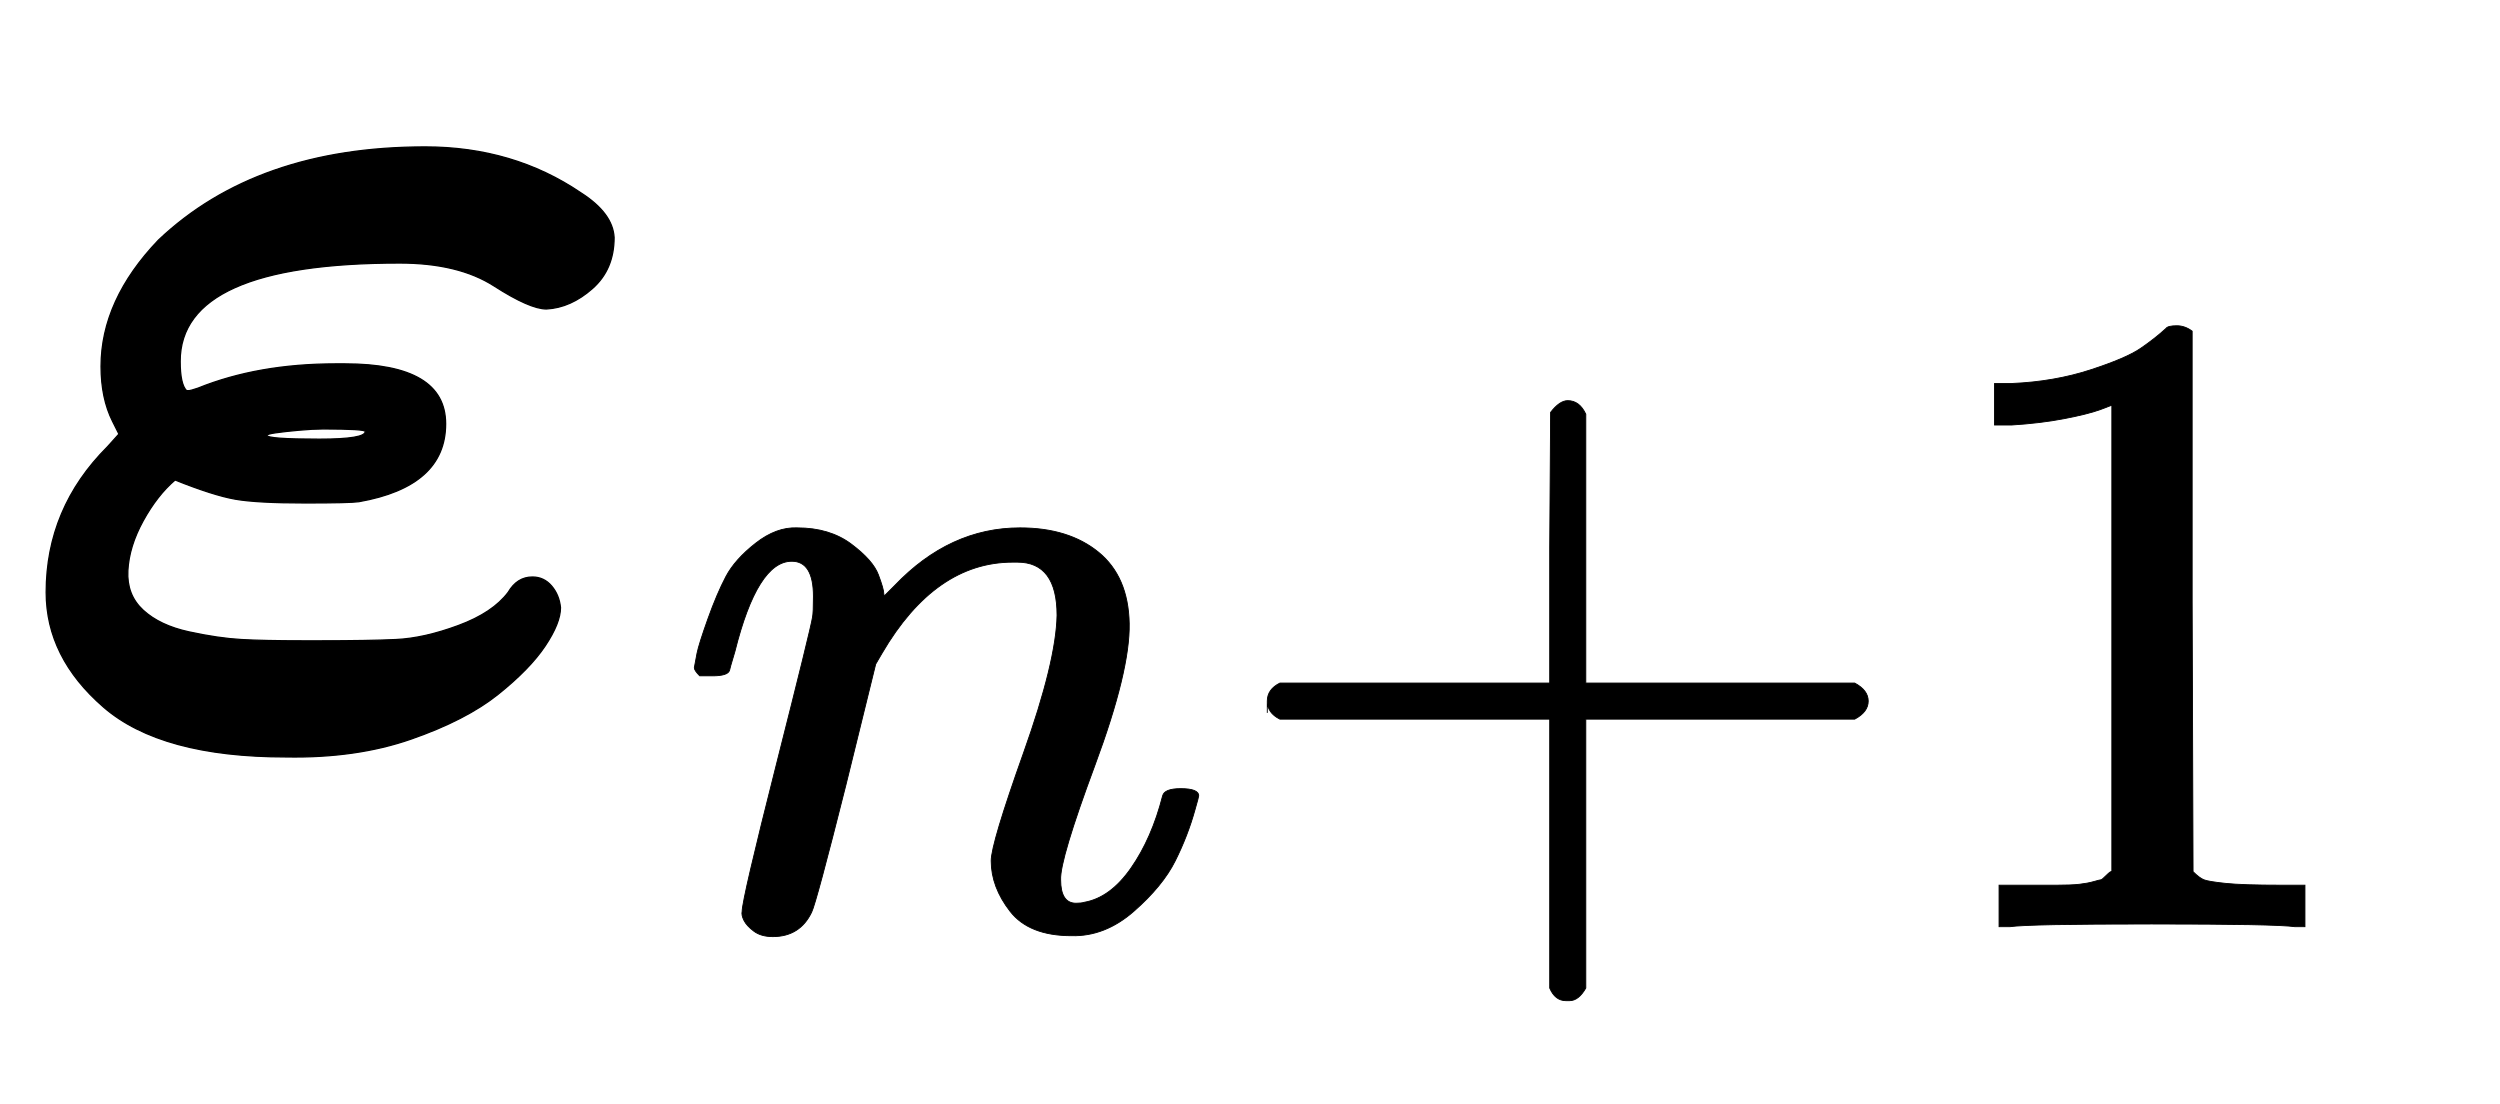 <svg xmlns:xlink="http://www.w3.org/1999/xlink" width="4.549ex" height="2.009ex" style="vertical-align: -0.671ex;" viewBox="0 -576.1 1958.5 865.1" role="img" focusable="false" xmlns="http://www.w3.org/2000/svg" aria-labelledby="MathJax-SVG-1-Title">
<title id="MathJax-SVG-1-Title">{\displaystyle {\boldsymbol {\varepsilon }}_{n+1}}</title>
<defs aria-hidden="true">
<path stroke-width="1" id="E1-MJMATHBI-3B5" d="M224 -17Q126 -17 81 22T36 112Q36 178 84 226L93 236L88 246Q79 264 79 289Q79 341 124 388Q201 461 333 461Q402 461 455 425Q480 409 481 390Q481 365 464 350T428 334Q415 334 387 352T313 370Q141 370 141 293Q141 275 146 270Q147 270 148 270T155 272Q202 291 263 291H270Q349 291 349 244Q349 195 281 183Q274 182 239 182Q201 182 184 185T137 200Q123 188 112 168T100 129T112 98T148 81T189 75T237 74H243H251Q288 74 310 75T359 86T398 112Q405 124 417 124Q426 124 432 117T439 100Q439 88 427 70T390 32T322 -3T224 -17ZM286 238Q286 240 253 240Q245 240 234 239T216 237T209 235Q209 232 250 232Q286 232 286 238Z"></path>
<path stroke-width="1" id="E1-MJMATHI-6E" d="M21 287Q22 293 24 303T36 341T56 388T89 425T135 442Q171 442 195 424T225 390T231 369Q231 367 232 367L243 378Q304 442 382 442Q436 442 469 415T503 336T465 179T427 52Q427 26 444 26Q450 26 453 27Q482 32 505 65T540 145Q542 153 560 153Q580 153 580 145Q580 144 576 130Q568 101 554 73T508 17T439 -10Q392 -10 371 17T350 73Q350 92 386 193T423 345Q423 404 379 404H374Q288 404 229 303L222 291L189 157Q156 26 151 16Q138 -11 108 -11Q95 -11 87 -5T76 7T74 17Q74 30 112 180T152 343Q153 348 153 366Q153 405 129 405Q91 405 66 305Q60 285 60 284Q58 278 41 278H27Q21 284 21 287Z"></path>
<path stroke-width="1" id="E1-MJMAIN-2B" d="M56 237T56 250T70 270H369V420L370 570Q380 583 389 583Q402 583 409 568V270H707Q722 262 722 250T707 230H409V-68Q401 -82 391 -82H389H387Q375 -82 369 -68V230H70Q56 237 56 250Z"></path>
<path stroke-width="1" id="E1-MJMAIN-31" d="M213 578L200 573Q186 568 160 563T102 556H83V602H102Q149 604 189 617T245 641T273 663Q275 666 285 666Q294 666 302 660V361L303 61Q310 54 315 52T339 48T401 46H427V0H416Q395 3 257 3Q121 3 100 0H88V46H114Q136 46 152 46T177 47T193 50T201 52T207 57T213 61V578Z"></path>
</defs>
<g stroke="currentColor" fill="currentColor" stroke-width="0" transform="matrix(1 0 0 -1 0 0)" aria-hidden="true">
 <use xlink:href="#E1-MJMATHBI-3B5" x="0" y="0"></use>
<g transform="translate(529,-150)">
 <use transform="scale(0.707)" xlink:href="#E1-MJMATHI-6E" x="0" y="0"></use>
 <use transform="scale(0.707)" xlink:href="#E1-MJMAIN-2B" x="600" y="0"></use>
 <use transform="scale(0.707)" xlink:href="#E1-MJMAIN-31" x="1379" y="0"></use>
</g>
</g>
</svg>